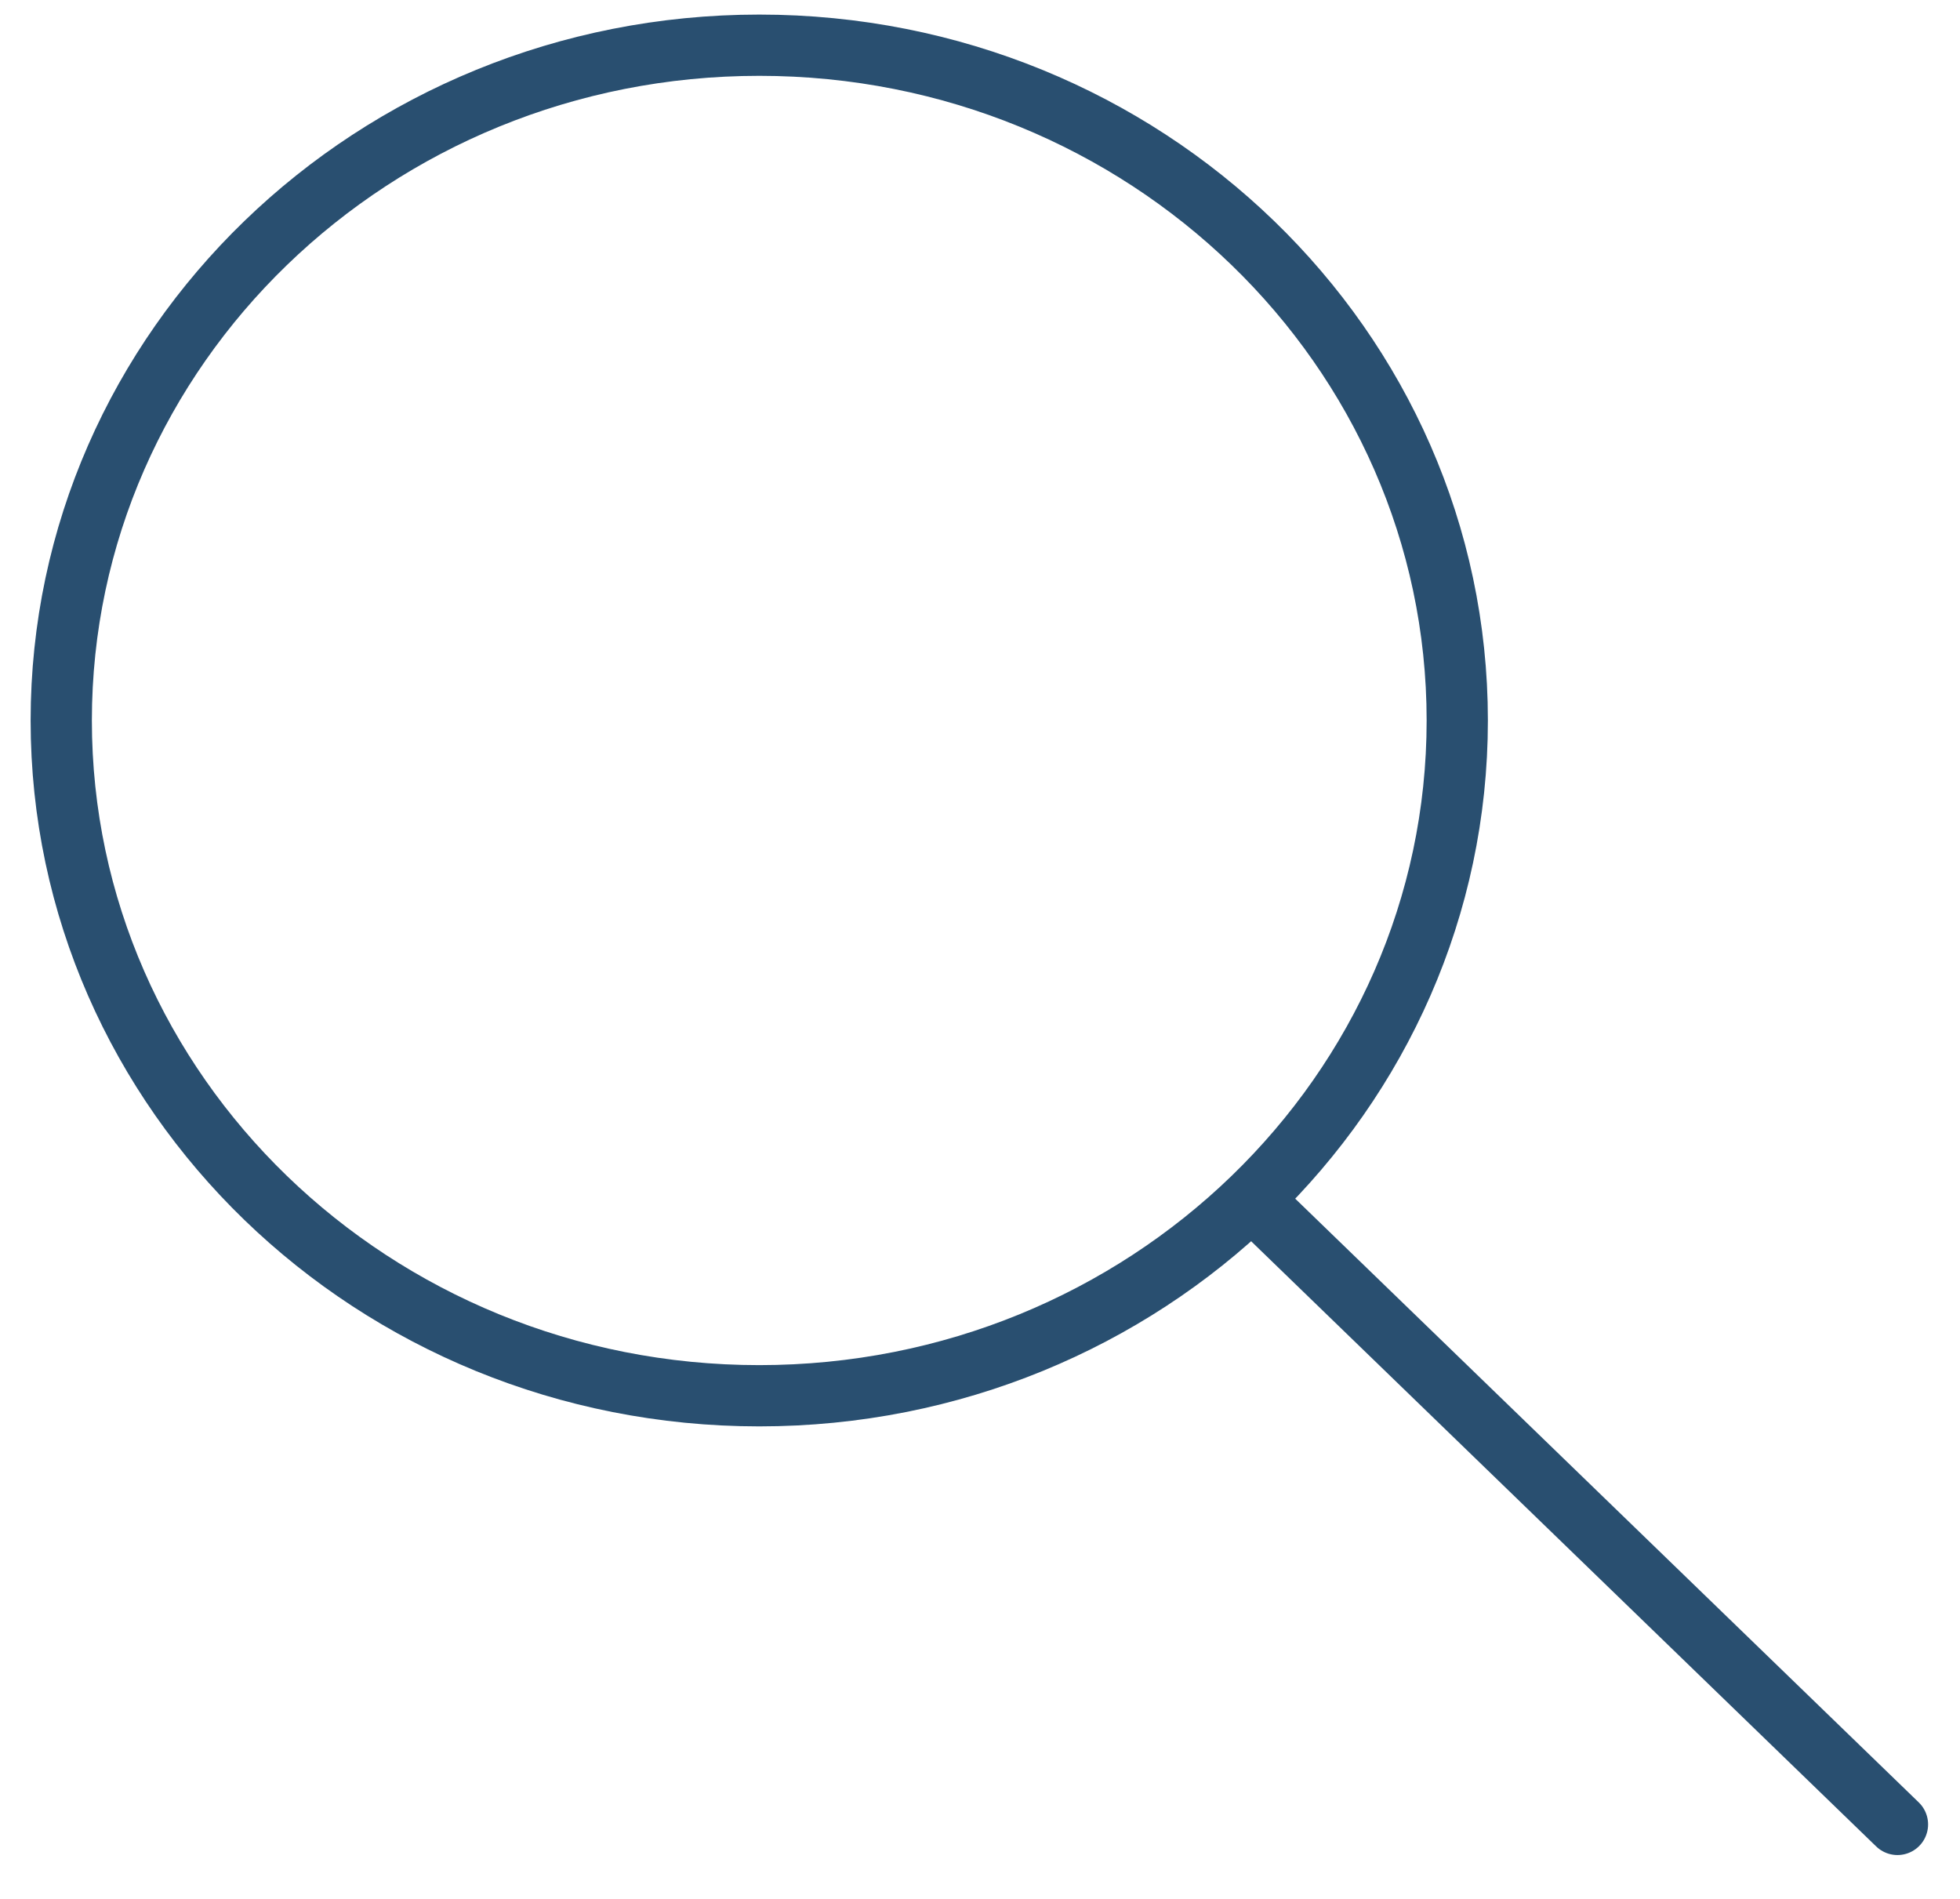 <svg xmlns="http://www.w3.org/2000/svg" width="32" height="31" viewBox="0 0 32 31" fill="none"><path d="M20.648 19.782L30.979 29.784" stroke="#294F70" stroke-miterlimit="10" stroke-linecap="round" stroke-linejoin="round"></path><path d="M12.396 22.786C18.69 22.786 23.792 17.85 23.792 11.762C23.792 5.674 18.69 0.738 12.396 0.738C6.102 0.738 1 5.674 1 11.762C1 17.85 6.102 22.786 12.396 22.786Z" stroke="#294F70" stroke-miterlimit="10" stroke-linecap="round" stroke-linejoin="round"></path></svg>